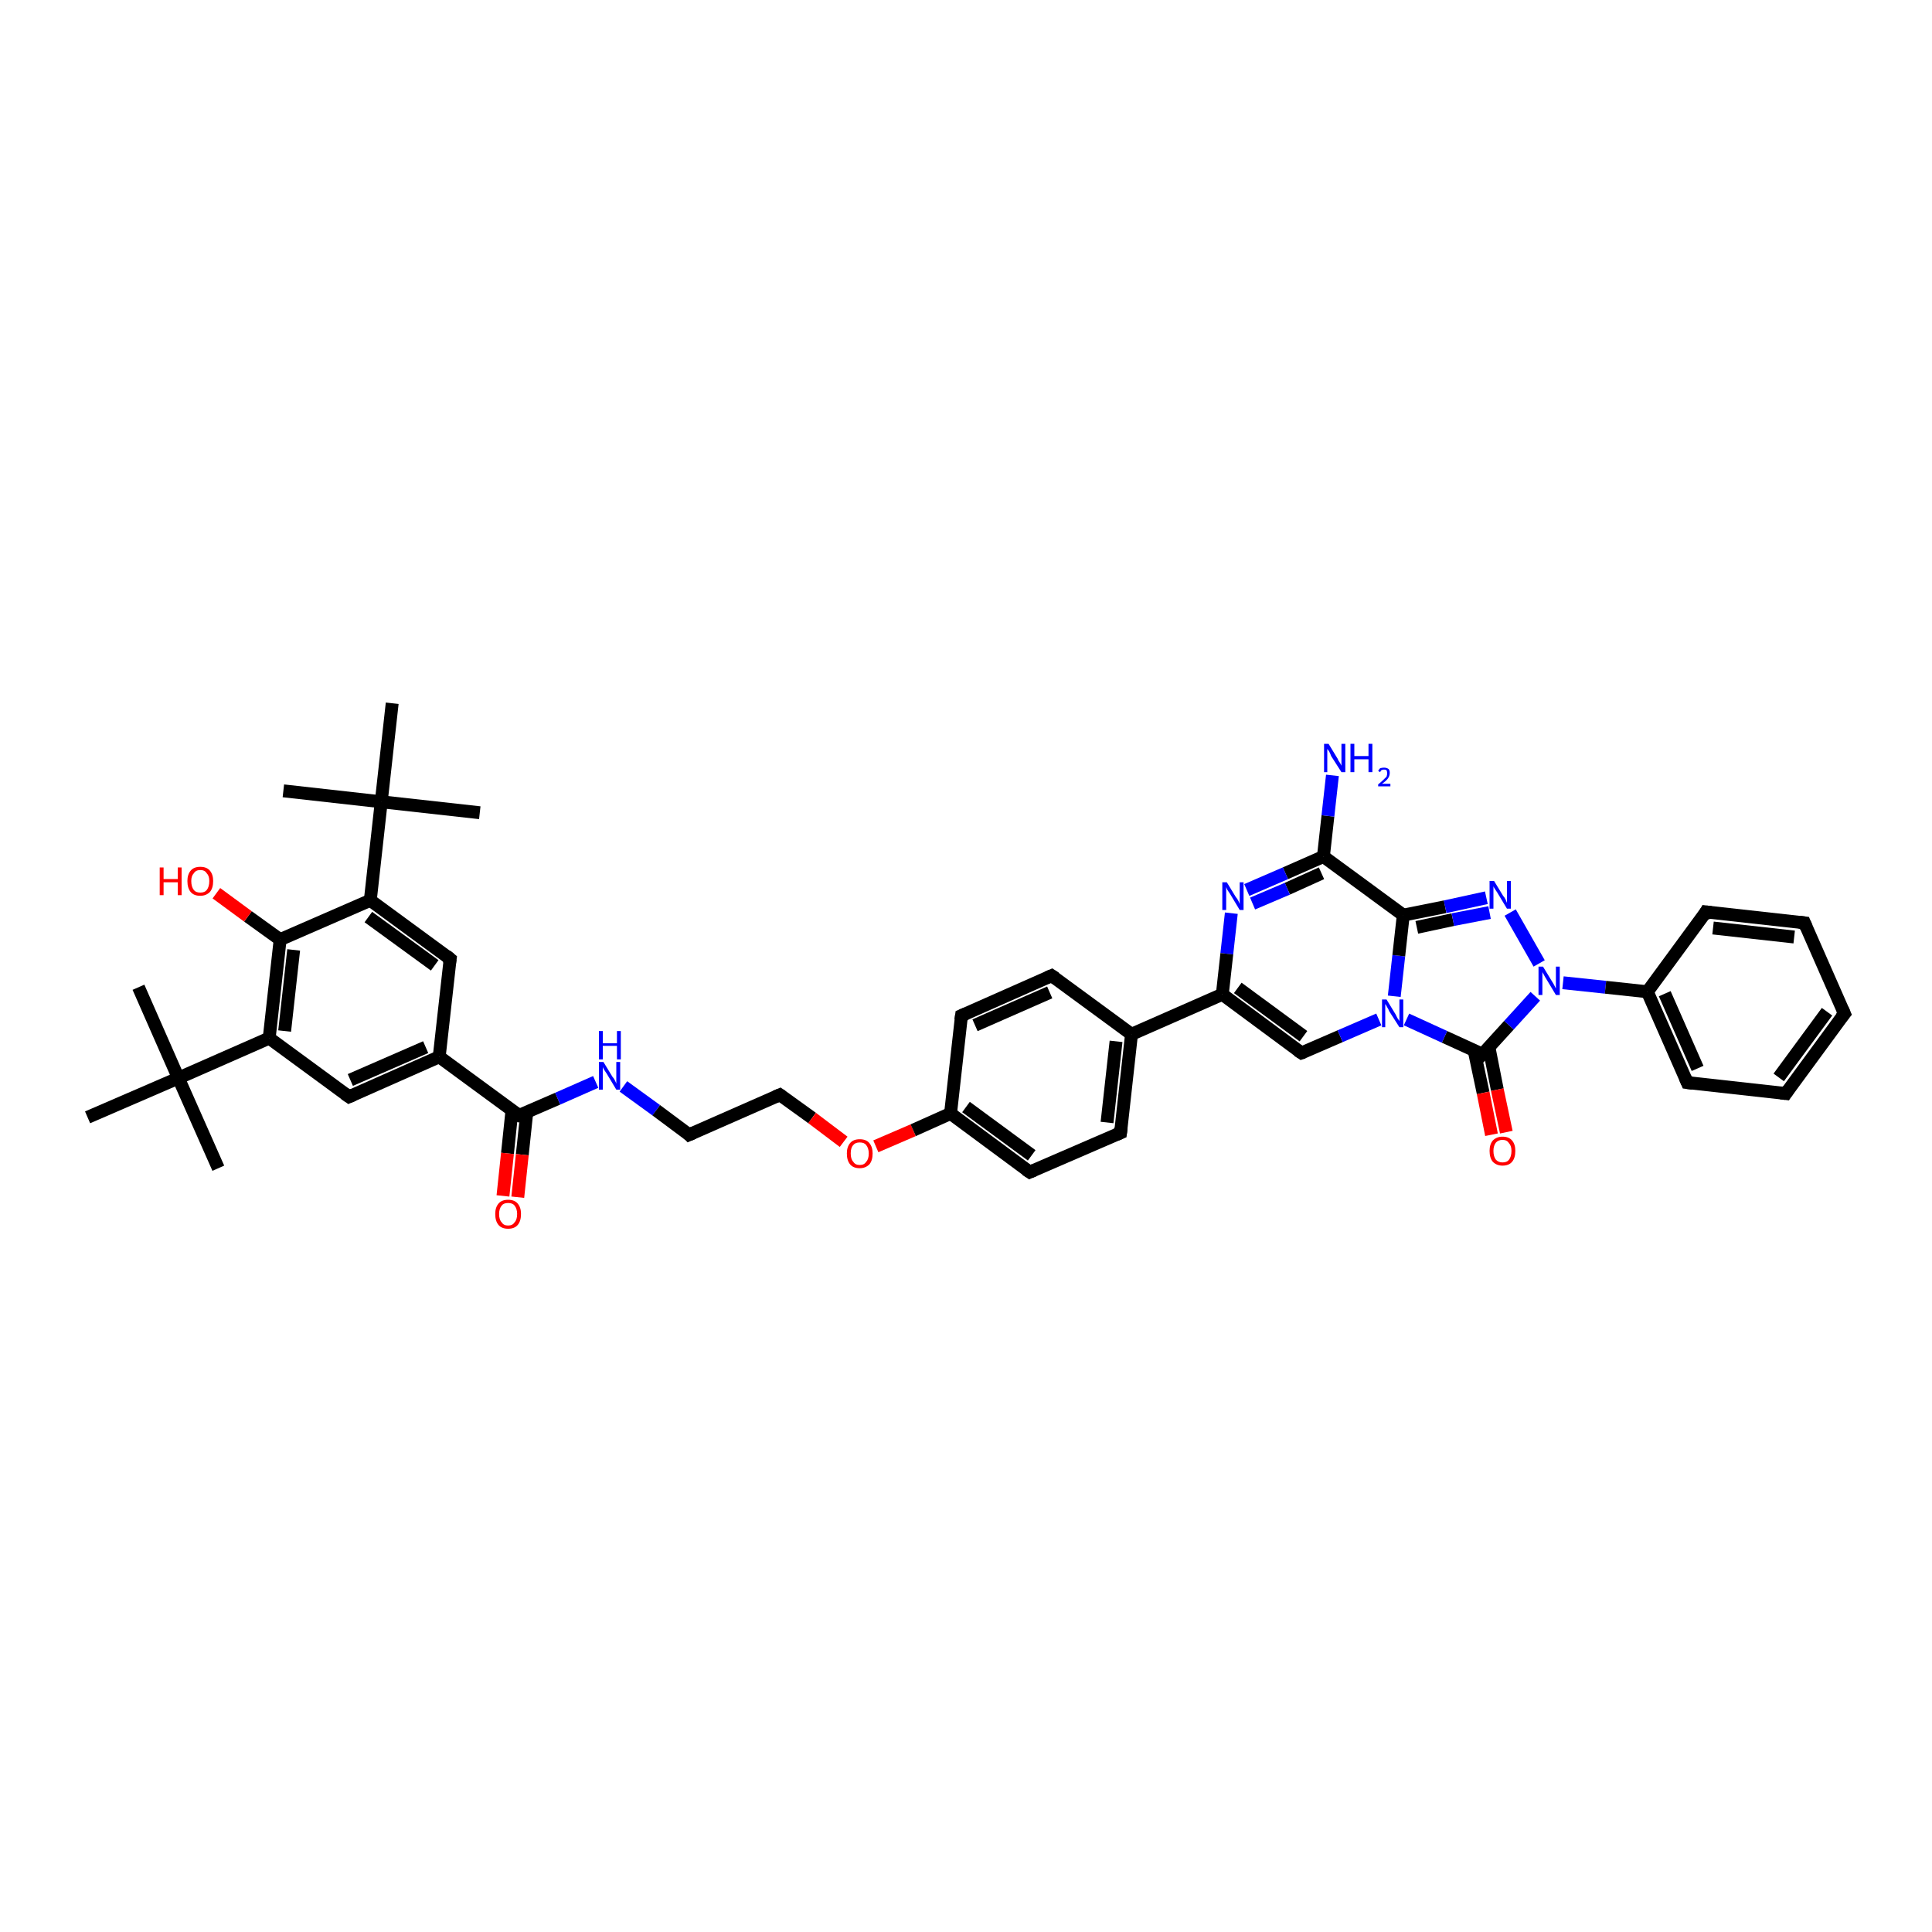 <?xml version='1.0' encoding='iso-8859-1'?>
<svg version='1.1' baseProfile='full'
              xmlns='http://www.w3.org/2000/svg'
                      xmlns:rdkit='http://www.rdkit.org/xml'
                      xmlns:xlink='http://www.w3.org/1999/xlink'
                  xml:space='preserve'
width='300px' height='300px' viewBox='0 0 300 300'>
<!-- END OF HEADER -->
<rect style='opacity:1.0;fill:#FFFFFF;stroke:none' width='300.0' height='300.0' x='0.0' y='0.0'> </rect>
<path class='bond-0 atom-0 atom-1' d='M 74.5,126.2 L 59.2,124.5' style='fill:none;fill-rule:evenodd;stroke:#000000;stroke-width:2.0px;stroke-linecap:butt;stroke-linejoin:miter;stroke-opacity:1' />
<path class='bond-1 atom-1 atom-2' d='M 59.2,124.5 L 44.0,122.8' style='fill:none;fill-rule:evenodd;stroke:#000000;stroke-width:2.0px;stroke-linecap:butt;stroke-linejoin:miter;stroke-opacity:1' />
<path class='bond-2 atom-1 atom-3' d='M 59.2,124.5 L 60.9,109.2' style='fill:none;fill-rule:evenodd;stroke:#000000;stroke-width:2.0px;stroke-linecap:butt;stroke-linejoin:miter;stroke-opacity:1' />
<path class='bond-3 atom-1 atom-4' d='M 59.2,124.5 L 57.5,139.8' style='fill:none;fill-rule:evenodd;stroke:#000000;stroke-width:2.0px;stroke-linecap:butt;stroke-linejoin:miter;stroke-opacity:1' />
<path class='bond-4 atom-4 atom-5' d='M 57.5,139.8 L 69.9,148.9' style='fill:none;fill-rule:evenodd;stroke:#000000;stroke-width:2.0px;stroke-linecap:butt;stroke-linejoin:miter;stroke-opacity:1' />
<path class='bond-4 atom-4 atom-5' d='M 57.2,142.4 L 67.5,149.9' style='fill:none;fill-rule:evenodd;stroke:#000000;stroke-width:2.0px;stroke-linecap:butt;stroke-linejoin:miter;stroke-opacity:1' />
<path class='bond-5 atom-5 atom-6' d='M 69.9,148.9 L 68.2,164.1' style='fill:none;fill-rule:evenodd;stroke:#000000;stroke-width:2.0px;stroke-linecap:butt;stroke-linejoin:miter;stroke-opacity:1' />
<path class='bond-6 atom-6 atom-7' d='M 68.2,164.1 L 54.2,170.3' style='fill:none;fill-rule:evenodd;stroke:#000000;stroke-width:2.0px;stroke-linecap:butt;stroke-linejoin:miter;stroke-opacity:1' />
<path class='bond-6 atom-6 atom-7' d='M 66.1,162.6 L 54.4,167.7' style='fill:none;fill-rule:evenodd;stroke:#000000;stroke-width:2.0px;stroke-linecap:butt;stroke-linejoin:miter;stroke-opacity:1' />
<path class='bond-7 atom-7 atom-8' d='M 54.2,170.3 L 41.8,161.2' style='fill:none;fill-rule:evenodd;stroke:#000000;stroke-width:2.0px;stroke-linecap:butt;stroke-linejoin:miter;stroke-opacity:1' />
<path class='bond-8 atom-8 atom-9' d='M 41.8,161.2 L 43.5,145.9' style='fill:none;fill-rule:evenodd;stroke:#000000;stroke-width:2.0px;stroke-linecap:butt;stroke-linejoin:miter;stroke-opacity:1' />
<path class='bond-8 atom-8 atom-9' d='M 44.2,160.1 L 45.6,147.5' style='fill:none;fill-rule:evenodd;stroke:#000000;stroke-width:2.0px;stroke-linecap:butt;stroke-linejoin:miter;stroke-opacity:1' />
<path class='bond-9 atom-9 atom-10' d='M 43.5,145.9 L 38.5,142.3' style='fill:none;fill-rule:evenodd;stroke:#000000;stroke-width:2.0px;stroke-linecap:butt;stroke-linejoin:miter;stroke-opacity:1' />
<path class='bond-9 atom-9 atom-10' d='M 38.5,142.3 L 33.6,138.7' style='fill:none;fill-rule:evenodd;stroke:#FF0000;stroke-width:2.0px;stroke-linecap:butt;stroke-linejoin:miter;stroke-opacity:1' />
<path class='bond-10 atom-8 atom-11' d='M 41.8,161.2 L 27.7,167.4' style='fill:none;fill-rule:evenodd;stroke:#000000;stroke-width:2.0px;stroke-linecap:butt;stroke-linejoin:miter;stroke-opacity:1' />
<path class='bond-11 atom-11 atom-12' d='M 27.7,167.4 L 21.5,153.3' style='fill:none;fill-rule:evenodd;stroke:#000000;stroke-width:2.0px;stroke-linecap:butt;stroke-linejoin:miter;stroke-opacity:1' />
<path class='bond-12 atom-11 atom-13' d='M 27.7,167.4 L 33.9,181.4' style='fill:none;fill-rule:evenodd;stroke:#000000;stroke-width:2.0px;stroke-linecap:butt;stroke-linejoin:miter;stroke-opacity:1' />
<path class='bond-13 atom-11 atom-14' d='M 27.7,167.4 L 13.6,173.5' style='fill:none;fill-rule:evenodd;stroke:#000000;stroke-width:2.0px;stroke-linecap:butt;stroke-linejoin:miter;stroke-opacity:1' />
<path class='bond-14 atom-6 atom-15' d='M 68.2,164.1 L 80.6,173.2' style='fill:none;fill-rule:evenodd;stroke:#000000;stroke-width:2.0px;stroke-linecap:butt;stroke-linejoin:miter;stroke-opacity:1' />
<path class='bond-15 atom-15 atom-16' d='M 79.5,172.4 L 78.8,179.1' style='fill:none;fill-rule:evenodd;stroke:#000000;stroke-width:2.0px;stroke-linecap:butt;stroke-linejoin:miter;stroke-opacity:1' />
<path class='bond-15 atom-15 atom-16' d='M 78.8,179.1 L 78.1,185.7' style='fill:none;fill-rule:evenodd;stroke:#FF0000;stroke-width:2.0px;stroke-linecap:butt;stroke-linejoin:miter;stroke-opacity:1' />
<path class='bond-15 atom-15 atom-16' d='M 81.8,172.7 L 81.1,179.3' style='fill:none;fill-rule:evenodd;stroke:#000000;stroke-width:2.0px;stroke-linecap:butt;stroke-linejoin:miter;stroke-opacity:1' />
<path class='bond-15 atom-15 atom-16' d='M 81.1,179.3 L 80.4,185.9' style='fill:none;fill-rule:evenodd;stroke:#FF0000;stroke-width:2.0px;stroke-linecap:butt;stroke-linejoin:miter;stroke-opacity:1' />
<path class='bond-16 atom-15 atom-17' d='M 80.6,173.2 L 86.6,170.6' style='fill:none;fill-rule:evenodd;stroke:#000000;stroke-width:2.0px;stroke-linecap:butt;stroke-linejoin:miter;stroke-opacity:1' />
<path class='bond-16 atom-15 atom-17' d='M 86.6,170.6 L 92.5,168.0' style='fill:none;fill-rule:evenodd;stroke:#0000FF;stroke-width:2.0px;stroke-linecap:butt;stroke-linejoin:miter;stroke-opacity:1' />
<path class='bond-17 atom-17 atom-18' d='M 96.8,168.7 L 101.9,172.4' style='fill:none;fill-rule:evenodd;stroke:#0000FF;stroke-width:2.0px;stroke-linecap:butt;stroke-linejoin:miter;stroke-opacity:1' />
<path class='bond-17 atom-17 atom-18' d='M 101.9,172.4 L 107.0,176.2' style='fill:none;fill-rule:evenodd;stroke:#000000;stroke-width:2.0px;stroke-linecap:butt;stroke-linejoin:miter;stroke-opacity:1' />
<path class='bond-18 atom-18 atom-19' d='M 107.0,176.2 L 121.1,170.0' style='fill:none;fill-rule:evenodd;stroke:#000000;stroke-width:2.0px;stroke-linecap:butt;stroke-linejoin:miter;stroke-opacity:1' />
<path class='bond-19 atom-19 atom-20' d='M 121.1,170.0 L 126.1,173.6' style='fill:none;fill-rule:evenodd;stroke:#000000;stroke-width:2.0px;stroke-linecap:butt;stroke-linejoin:miter;stroke-opacity:1' />
<path class='bond-19 atom-19 atom-20' d='M 126.1,173.6 L 131.0,177.3' style='fill:none;fill-rule:evenodd;stroke:#FF0000;stroke-width:2.0px;stroke-linecap:butt;stroke-linejoin:miter;stroke-opacity:1' />
<path class='bond-20 atom-20 atom-21' d='M 136.0,178.0 L 141.8,175.5' style='fill:none;fill-rule:evenodd;stroke:#FF0000;stroke-width:2.0px;stroke-linecap:butt;stroke-linejoin:miter;stroke-opacity:1' />
<path class='bond-20 atom-20 atom-21' d='M 141.8,175.5 L 147.6,172.9' style='fill:none;fill-rule:evenodd;stroke:#000000;stroke-width:2.0px;stroke-linecap:butt;stroke-linejoin:miter;stroke-opacity:1' />
<path class='bond-21 atom-21 atom-22' d='M 147.6,172.9 L 159.9,182.0' style='fill:none;fill-rule:evenodd;stroke:#000000;stroke-width:2.0px;stroke-linecap:butt;stroke-linejoin:miter;stroke-opacity:1' />
<path class='bond-21 atom-21 atom-22' d='M 150.0,171.9 L 160.2,179.4' style='fill:none;fill-rule:evenodd;stroke:#000000;stroke-width:2.0px;stroke-linecap:butt;stroke-linejoin:miter;stroke-opacity:1' />
<path class='bond-22 atom-22 atom-23' d='M 159.9,182.0 L 174.0,175.9' style='fill:none;fill-rule:evenodd;stroke:#000000;stroke-width:2.0px;stroke-linecap:butt;stroke-linejoin:miter;stroke-opacity:1' />
<path class='bond-23 atom-23 atom-24' d='M 174.0,175.9 L 175.7,160.6' style='fill:none;fill-rule:evenodd;stroke:#000000;stroke-width:2.0px;stroke-linecap:butt;stroke-linejoin:miter;stroke-opacity:1' />
<path class='bond-23 atom-23 atom-24' d='M 171.9,174.3 L 173.3,161.7' style='fill:none;fill-rule:evenodd;stroke:#000000;stroke-width:2.0px;stroke-linecap:butt;stroke-linejoin:miter;stroke-opacity:1' />
<path class='bond-24 atom-24 atom-25' d='M 175.7,160.6 L 163.3,151.5' style='fill:none;fill-rule:evenodd;stroke:#000000;stroke-width:2.0px;stroke-linecap:butt;stroke-linejoin:miter;stroke-opacity:1' />
<path class='bond-25 atom-25 atom-26' d='M 163.3,151.5 L 149.3,157.7' style='fill:none;fill-rule:evenodd;stroke:#000000;stroke-width:2.0px;stroke-linecap:butt;stroke-linejoin:miter;stroke-opacity:1' />
<path class='bond-25 atom-25 atom-26' d='M 163.0,154.1 L 151.4,159.2' style='fill:none;fill-rule:evenodd;stroke:#000000;stroke-width:2.0px;stroke-linecap:butt;stroke-linejoin:miter;stroke-opacity:1' />
<path class='bond-26 atom-24 atom-27' d='M 175.7,160.6 L 189.8,154.4' style='fill:none;fill-rule:evenodd;stroke:#000000;stroke-width:2.0px;stroke-linecap:butt;stroke-linejoin:miter;stroke-opacity:1' />
<path class='bond-27 atom-27 atom-28' d='M 189.8,154.4 L 202.1,163.5' style='fill:none;fill-rule:evenodd;stroke:#000000;stroke-width:2.0px;stroke-linecap:butt;stroke-linejoin:miter;stroke-opacity:1' />
<path class='bond-27 atom-27 atom-28' d='M 192.2,153.4 L 202.4,160.9' style='fill:none;fill-rule:evenodd;stroke:#000000;stroke-width:2.0px;stroke-linecap:butt;stroke-linejoin:miter;stroke-opacity:1' />
<path class='bond-28 atom-28 atom-29' d='M 202.1,163.5 L 208.1,160.9' style='fill:none;fill-rule:evenodd;stroke:#000000;stroke-width:2.0px;stroke-linecap:butt;stroke-linejoin:miter;stroke-opacity:1' />
<path class='bond-28 atom-28 atom-29' d='M 208.1,160.9 L 214.1,158.3' style='fill:none;fill-rule:evenodd;stroke:#0000FF;stroke-width:2.0px;stroke-linecap:butt;stroke-linejoin:miter;stroke-opacity:1' />
<path class='bond-29 atom-29 atom-30' d='M 216.5,154.7 L 217.2,148.4' style='fill:none;fill-rule:evenodd;stroke:#0000FF;stroke-width:2.0px;stroke-linecap:butt;stroke-linejoin:miter;stroke-opacity:1' />
<path class='bond-29 atom-29 atom-30' d='M 217.2,148.4 L 217.9,142.1' style='fill:none;fill-rule:evenodd;stroke:#000000;stroke-width:2.0px;stroke-linecap:butt;stroke-linejoin:miter;stroke-opacity:1' />
<path class='bond-30 atom-30 atom-31' d='M 217.9,142.1 L 224.4,140.8' style='fill:none;fill-rule:evenodd;stroke:#000000;stroke-width:2.0px;stroke-linecap:butt;stroke-linejoin:miter;stroke-opacity:1' />
<path class='bond-30 atom-30 atom-31' d='M 224.4,140.8 L 230.8,139.4' style='fill:none;fill-rule:evenodd;stroke:#0000FF;stroke-width:2.0px;stroke-linecap:butt;stroke-linejoin:miter;stroke-opacity:1' />
<path class='bond-30 atom-30 atom-31' d='M 220.0,144.0 L 225.6,142.8' style='fill:none;fill-rule:evenodd;stroke:#000000;stroke-width:2.0px;stroke-linecap:butt;stroke-linejoin:miter;stroke-opacity:1' />
<path class='bond-30 atom-30 atom-31' d='M 225.6,142.8 L 231.3,141.7' style='fill:none;fill-rule:evenodd;stroke:#0000FF;stroke-width:2.0px;stroke-linecap:butt;stroke-linejoin:miter;stroke-opacity:1' />
<path class='bond-31 atom-31 atom-32' d='M 234.5,141.7 L 239.0,149.6' style='fill:none;fill-rule:evenodd;stroke:#0000FF;stroke-width:2.0px;stroke-linecap:butt;stroke-linejoin:miter;stroke-opacity:1' />
<path class='bond-32 atom-32 atom-33' d='M 242.7,152.6 L 249.3,153.3' style='fill:none;fill-rule:evenodd;stroke:#0000FF;stroke-width:2.0px;stroke-linecap:butt;stroke-linejoin:miter;stroke-opacity:1' />
<path class='bond-32 atom-32 atom-33' d='M 249.3,153.3 L 255.8,154.0' style='fill:none;fill-rule:evenodd;stroke:#000000;stroke-width:2.0px;stroke-linecap:butt;stroke-linejoin:miter;stroke-opacity:1' />
<path class='bond-33 atom-33 atom-34' d='M 255.8,154.0 L 262.0,168.1' style='fill:none;fill-rule:evenodd;stroke:#000000;stroke-width:2.0px;stroke-linecap:butt;stroke-linejoin:miter;stroke-opacity:1' />
<path class='bond-33 atom-33 atom-34' d='M 258.5,154.3 L 263.6,165.9' style='fill:none;fill-rule:evenodd;stroke:#000000;stroke-width:2.0px;stroke-linecap:butt;stroke-linejoin:miter;stroke-opacity:1' />
<path class='bond-34 atom-34 atom-35' d='M 262.0,168.1 L 277.3,169.8' style='fill:none;fill-rule:evenodd;stroke:#000000;stroke-width:2.0px;stroke-linecap:butt;stroke-linejoin:miter;stroke-opacity:1' />
<path class='bond-35 atom-35 atom-36' d='M 277.3,169.8 L 286.4,157.4' style='fill:none;fill-rule:evenodd;stroke:#000000;stroke-width:2.0px;stroke-linecap:butt;stroke-linejoin:miter;stroke-opacity:1' />
<path class='bond-35 atom-35 atom-36' d='M 276.2,167.3 L 283.7,157.1' style='fill:none;fill-rule:evenodd;stroke:#000000;stroke-width:2.0px;stroke-linecap:butt;stroke-linejoin:miter;stroke-opacity:1' />
<path class='bond-36 atom-36 atom-37' d='M 286.4,157.4 L 280.2,143.3' style='fill:none;fill-rule:evenodd;stroke:#000000;stroke-width:2.0px;stroke-linecap:butt;stroke-linejoin:miter;stroke-opacity:1' />
<path class='bond-37 atom-37 atom-38' d='M 280.2,143.3 L 264.9,141.6' style='fill:none;fill-rule:evenodd;stroke:#000000;stroke-width:2.0px;stroke-linecap:butt;stroke-linejoin:miter;stroke-opacity:1' />
<path class='bond-37 atom-37 atom-38' d='M 278.6,145.5 L 266.0,144.1' style='fill:none;fill-rule:evenodd;stroke:#000000;stroke-width:2.0px;stroke-linecap:butt;stroke-linejoin:miter;stroke-opacity:1' />
<path class='bond-38 atom-32 atom-39' d='M 238.4,154.7 L 234.3,159.2' style='fill:none;fill-rule:evenodd;stroke:#0000FF;stroke-width:2.0px;stroke-linecap:butt;stroke-linejoin:miter;stroke-opacity:1' />
<path class='bond-38 atom-32 atom-39' d='M 234.3,159.2 L 230.2,163.7' style='fill:none;fill-rule:evenodd;stroke:#000000;stroke-width:2.0px;stroke-linecap:butt;stroke-linejoin:miter;stroke-opacity:1' />
<path class='bond-39 atom-39 atom-40' d='M 228.9,163.1 L 230.3,169.7' style='fill:none;fill-rule:evenodd;stroke:#000000;stroke-width:2.0px;stroke-linecap:butt;stroke-linejoin:miter;stroke-opacity:1' />
<path class='bond-39 atom-39 atom-40' d='M 230.3,169.7 L 231.6,176.2' style='fill:none;fill-rule:evenodd;stroke:#FF0000;stroke-width:2.0px;stroke-linecap:butt;stroke-linejoin:miter;stroke-opacity:1' />
<path class='bond-39 atom-39 atom-40' d='M 231.2,162.6 L 232.5,169.2' style='fill:none;fill-rule:evenodd;stroke:#000000;stroke-width:2.0px;stroke-linecap:butt;stroke-linejoin:miter;stroke-opacity:1' />
<path class='bond-39 atom-39 atom-40' d='M 232.5,169.2 L 233.9,175.8' style='fill:none;fill-rule:evenodd;stroke:#FF0000;stroke-width:2.0px;stroke-linecap:butt;stroke-linejoin:miter;stroke-opacity:1' />
<path class='bond-40 atom-30 atom-41' d='M 217.9,142.1 L 205.5,133.0' style='fill:none;fill-rule:evenodd;stroke:#000000;stroke-width:2.0px;stroke-linecap:butt;stroke-linejoin:miter;stroke-opacity:1' />
<path class='bond-41 atom-41 atom-42' d='M 205.5,133.0 L 206.2,126.7' style='fill:none;fill-rule:evenodd;stroke:#000000;stroke-width:2.0px;stroke-linecap:butt;stroke-linejoin:miter;stroke-opacity:1' />
<path class='bond-41 atom-41 atom-42' d='M 206.2,126.7 L 206.9,120.4' style='fill:none;fill-rule:evenodd;stroke:#0000FF;stroke-width:2.0px;stroke-linecap:butt;stroke-linejoin:miter;stroke-opacity:1' />
<path class='bond-42 atom-41 atom-43' d='M 205.5,133.0 L 199.6,135.6' style='fill:none;fill-rule:evenodd;stroke:#000000;stroke-width:2.0px;stroke-linecap:butt;stroke-linejoin:miter;stroke-opacity:1' />
<path class='bond-42 atom-41 atom-43' d='M 199.6,135.6 L 193.6,138.2' style='fill:none;fill-rule:evenodd;stroke:#0000FF;stroke-width:2.0px;stroke-linecap:butt;stroke-linejoin:miter;stroke-opacity:1' />
<path class='bond-42 atom-41 atom-43' d='M 205.2,135.6 L 199.9,138.0' style='fill:none;fill-rule:evenodd;stroke:#000000;stroke-width:2.0px;stroke-linecap:butt;stroke-linejoin:miter;stroke-opacity:1' />
<path class='bond-42 atom-41 atom-43' d='M 199.9,138.0 L 194.5,140.3' style='fill:none;fill-rule:evenodd;stroke:#0000FF;stroke-width:2.0px;stroke-linecap:butt;stroke-linejoin:miter;stroke-opacity:1' />
<path class='bond-43 atom-9 atom-4' d='M 43.5,145.9 L 57.5,139.8' style='fill:none;fill-rule:evenodd;stroke:#000000;stroke-width:2.0px;stroke-linecap:butt;stroke-linejoin:miter;stroke-opacity:1' />
<path class='bond-44 atom-26 atom-21' d='M 149.3,157.7 L 147.6,172.9' style='fill:none;fill-rule:evenodd;stroke:#000000;stroke-width:2.0px;stroke-linecap:butt;stroke-linejoin:miter;stroke-opacity:1' />
<path class='bond-45 atom-43 atom-27' d='M 191.2,141.8 L 190.5,148.1' style='fill:none;fill-rule:evenodd;stroke:#0000FF;stroke-width:2.0px;stroke-linecap:butt;stroke-linejoin:miter;stroke-opacity:1' />
<path class='bond-45 atom-43 atom-27' d='M 190.5,148.1 L 189.8,154.4' style='fill:none;fill-rule:evenodd;stroke:#000000;stroke-width:2.0px;stroke-linecap:butt;stroke-linejoin:miter;stroke-opacity:1' />
<path class='bond-46 atom-39 atom-29' d='M 230.2,163.7 L 224.3,161.0' style='fill:none;fill-rule:evenodd;stroke:#000000;stroke-width:2.0px;stroke-linecap:butt;stroke-linejoin:miter;stroke-opacity:1' />
<path class='bond-46 atom-39 atom-29' d='M 224.3,161.0 L 218.4,158.3' style='fill:none;fill-rule:evenodd;stroke:#0000FF;stroke-width:2.0px;stroke-linecap:butt;stroke-linejoin:miter;stroke-opacity:1' />
<path class='bond-47 atom-38 atom-33' d='M 264.9,141.6 L 255.8,154.0' style='fill:none;fill-rule:evenodd;stroke:#000000;stroke-width:2.0px;stroke-linecap:butt;stroke-linejoin:miter;stroke-opacity:1' />
<path d='M 69.3,148.4 L 69.9,148.9 L 69.8,149.6' style='fill:none;stroke:#000000;stroke-width:2.0px;stroke-linecap:butt;stroke-linejoin:miter;stroke-opacity:1;' />
<path d='M 54.9,170.0 L 54.2,170.3 L 53.5,169.8' style='fill:none;stroke:#000000;stroke-width:2.0px;stroke-linecap:butt;stroke-linejoin:miter;stroke-opacity:1;' />
<path d='M 80.0,172.8 L 80.6,173.2 L 80.9,173.1' style='fill:none;stroke:#000000;stroke-width:2.0px;stroke-linecap:butt;stroke-linejoin:miter;stroke-opacity:1;' />
<path d='M 106.8,176.0 L 107.0,176.2 L 107.7,175.9' style='fill:none;stroke:#000000;stroke-width:2.0px;stroke-linecap:butt;stroke-linejoin:miter;stroke-opacity:1;' />
<path d='M 120.4,170.3 L 121.1,170.0 L 121.4,170.2' style='fill:none;stroke:#000000;stroke-width:2.0px;stroke-linecap:butt;stroke-linejoin:miter;stroke-opacity:1;' />
<path d='M 159.3,181.6 L 159.9,182.0 L 160.6,181.7' style='fill:none;stroke:#000000;stroke-width:2.0px;stroke-linecap:butt;stroke-linejoin:miter;stroke-opacity:1;' />
<path d='M 173.3,176.2 L 174.0,175.9 L 174.1,175.1' style='fill:none;stroke:#000000;stroke-width:2.0px;stroke-linecap:butt;stroke-linejoin:miter;stroke-opacity:1;' />
<path d='M 163.9,151.9 L 163.3,151.5 L 162.6,151.8' style='fill:none;stroke:#000000;stroke-width:2.0px;stroke-linecap:butt;stroke-linejoin:miter;stroke-opacity:1;' />
<path d='M 150.0,157.4 L 149.3,157.7 L 149.2,158.4' style='fill:none;stroke:#000000;stroke-width:2.0px;stroke-linecap:butt;stroke-linejoin:miter;stroke-opacity:1;' />
<path d='M 201.5,163.1 L 202.1,163.5 L 202.4,163.4' style='fill:none;stroke:#000000;stroke-width:2.0px;stroke-linecap:butt;stroke-linejoin:miter;stroke-opacity:1;' />
<path d='M 261.7,167.4 L 262.0,168.1 L 262.8,168.2' style='fill:none;stroke:#000000;stroke-width:2.0px;stroke-linecap:butt;stroke-linejoin:miter;stroke-opacity:1;' />
<path d='M 276.5,169.7 L 277.3,169.8 L 277.7,169.2' style='fill:none;stroke:#000000;stroke-width:2.0px;stroke-linecap:butt;stroke-linejoin:miter;stroke-opacity:1;' />
<path d='M 285.9,158.0 L 286.4,157.4 L 286.1,156.7' style='fill:none;stroke:#000000;stroke-width:2.0px;stroke-linecap:butt;stroke-linejoin:miter;stroke-opacity:1;' />
<path d='M 280.5,144.0 L 280.2,143.3 L 279.4,143.2' style='fill:none;stroke:#000000;stroke-width:2.0px;stroke-linecap:butt;stroke-linejoin:miter;stroke-opacity:1;' />
<path d='M 265.7,141.7 L 264.9,141.6 L 264.5,142.3' style='fill:none;stroke:#000000;stroke-width:2.0px;stroke-linecap:butt;stroke-linejoin:miter;stroke-opacity:1;' />
<path d='M 230.4,163.5 L 230.2,163.7 L 229.9,163.5' style='fill:none;stroke:#000000;stroke-width:2.0px;stroke-linecap:butt;stroke-linejoin:miter;stroke-opacity:1;' />
<path class='atom-10' d='M 24.8 134.7
L 25.4 134.7
L 25.4 136.5
L 27.6 136.5
L 27.6 134.7
L 28.2 134.7
L 28.2 139.0
L 27.6 139.0
L 27.6 137.0
L 25.4 137.0
L 25.4 139.0
L 24.8 139.0
L 24.8 134.7
' fill='#FF0000'/>
<path class='atom-10' d='M 29.1 136.8
Q 29.1 135.8, 29.6 135.2
Q 30.1 134.6, 31.1 134.6
Q 32.1 134.6, 32.6 135.2
Q 33.1 135.8, 33.1 136.8
Q 33.1 137.9, 32.6 138.5
Q 32.0 139.1, 31.1 139.1
Q 30.1 139.1, 29.6 138.5
Q 29.1 137.9, 29.1 136.8
M 31.1 138.6
Q 31.8 138.6, 32.1 138.2
Q 32.5 137.7, 32.5 136.8
Q 32.5 136.0, 32.1 135.6
Q 31.8 135.1, 31.1 135.1
Q 30.4 135.1, 30.1 135.6
Q 29.7 136.0, 29.7 136.8
Q 29.7 137.7, 30.1 138.2
Q 30.4 138.6, 31.1 138.6
' fill='#FF0000'/>
<path class='atom-16' d='M 76.9 188.5
Q 76.9 187.5, 77.4 186.9
Q 77.9 186.3, 78.9 186.3
Q 79.9 186.3, 80.4 186.9
Q 80.9 187.5, 80.9 188.5
Q 80.9 189.6, 80.4 190.2
Q 79.9 190.8, 78.9 190.8
Q 77.9 190.8, 77.4 190.2
Q 76.9 189.6, 76.9 188.5
M 78.9 190.3
Q 79.6 190.3, 79.9 189.8
Q 80.3 189.4, 80.3 188.5
Q 80.3 187.7, 79.9 187.2
Q 79.6 186.8, 78.9 186.8
Q 78.2 186.8, 77.9 187.2
Q 77.5 187.7, 77.5 188.5
Q 77.5 189.4, 77.9 189.8
Q 78.2 190.3, 78.9 190.3
' fill='#FF0000'/>
<path class='atom-17' d='M 93.7 164.9
L 95.1 167.2
Q 95.3 167.4, 95.5 167.8
Q 95.7 168.2, 95.7 168.3
L 95.7 164.9
L 96.3 164.9
L 96.3 169.2
L 95.7 169.2
L 94.2 166.7
Q 94.0 166.4, 93.8 166.1
Q 93.6 165.8, 93.6 165.6
L 93.6 169.2
L 93.0 169.2
L 93.0 164.9
L 93.7 164.9
' fill='#0000FF'/>
<path class='atom-17' d='M 93.0 160.1
L 93.6 160.1
L 93.6 162.0
L 95.8 162.0
L 95.8 160.1
L 96.4 160.1
L 96.4 164.5
L 95.8 164.5
L 95.8 162.4
L 93.6 162.4
L 93.6 164.5
L 93.0 164.5
L 93.0 160.1
' fill='#0000FF'/>
<path class='atom-20' d='M 131.5 179.1
Q 131.5 178.1, 132.0 177.5
Q 132.5 176.9, 133.5 176.9
Q 134.5 176.9, 135.0 177.5
Q 135.5 178.1, 135.5 179.1
Q 135.5 180.2, 135.0 180.8
Q 134.4 181.4, 133.5 181.4
Q 132.5 181.4, 132.0 180.8
Q 131.5 180.2, 131.5 179.1
M 133.5 180.9
Q 134.2 180.9, 134.5 180.4
Q 134.9 180.0, 134.9 179.1
Q 134.9 178.3, 134.5 177.8
Q 134.2 177.4, 133.5 177.4
Q 132.8 177.4, 132.5 177.8
Q 132.1 178.2, 132.1 179.1
Q 132.1 180.0, 132.5 180.4
Q 132.8 180.9, 133.5 180.9
' fill='#FF0000'/>
<path class='atom-29' d='M 215.3 155.2
L 216.7 157.5
Q 216.8 157.7, 217.0 158.1
Q 217.3 158.5, 217.3 158.6
L 217.3 155.2
L 217.9 155.2
L 217.9 159.5
L 217.3 159.5
L 215.7 157.0
Q 215.6 156.7, 215.4 156.4
Q 215.2 156.0, 215.1 155.9
L 215.1 159.5
L 214.6 159.5
L 214.6 155.2
L 215.3 155.2
' fill='#0000FF'/>
<path class='atom-31' d='M 232.0 136.8
L 233.4 139.1
Q 233.6 139.3, 233.8 139.7
Q 234.0 140.2, 234.0 140.2
L 234.0 136.8
L 234.6 136.8
L 234.6 141.1
L 234.0 141.1
L 232.5 138.6
Q 232.3 138.3, 232.1 138.0
Q 231.9 137.7, 231.9 137.6
L 231.9 141.1
L 231.3 141.1
L 231.3 136.8
L 232.0 136.8
' fill='#0000FF'/>
<path class='atom-32' d='M 239.6 150.1
L 241.0 152.4
Q 241.2 152.7, 241.4 153.1
Q 241.6 153.5, 241.6 153.5
L 241.6 150.1
L 242.2 150.1
L 242.2 154.5
L 241.6 154.5
L 240.1 152.0
Q 239.9 151.7, 239.7 151.3
Q 239.5 151.0, 239.5 150.9
L 239.5 154.5
L 238.9 154.5
L 238.9 150.1
L 239.6 150.1
' fill='#0000FF'/>
<path class='atom-40' d='M 231.3 178.7
Q 231.3 177.7, 231.8 177.1
Q 232.4 176.5, 233.3 176.5
Q 234.3 176.5, 234.8 177.1
Q 235.3 177.7, 235.3 178.7
Q 235.3 179.8, 234.8 180.4
Q 234.3 181.0, 233.3 181.0
Q 232.4 181.0, 231.8 180.4
Q 231.3 179.8, 231.3 178.7
M 233.3 180.5
Q 234.0 180.5, 234.3 180.1
Q 234.7 179.6, 234.7 178.7
Q 234.7 177.9, 234.3 177.5
Q 234.0 177.0, 233.3 177.0
Q 232.7 177.0, 232.3 177.4
Q 231.9 177.9, 231.9 178.7
Q 231.9 179.6, 232.3 180.1
Q 232.7 180.5, 233.3 180.5
' fill='#FF0000'/>
<path class='atom-42' d='M 206.3 115.5
L 207.7 117.8
Q 207.8 118.1, 208.1 118.5
Q 208.3 118.9, 208.3 118.9
L 208.3 115.5
L 208.9 115.5
L 208.9 119.9
L 208.3 119.9
L 206.7 117.4
Q 206.6 117.1, 206.4 116.7
Q 206.2 116.4, 206.1 116.3
L 206.1 119.9
L 205.6 119.9
L 205.6 115.5
L 206.3 115.5
' fill='#0000FF'/>
<path class='atom-42' d='M 209.7 115.5
L 210.3 115.5
L 210.3 117.4
L 212.5 117.4
L 212.5 115.5
L 213.1 115.5
L 213.1 119.9
L 212.5 119.9
L 212.5 117.9
L 210.3 117.9
L 210.3 119.9
L 209.7 119.9
L 209.7 115.5
' fill='#0000FF'/>
<path class='atom-42' d='M 214.0 119.7
Q 214.1 119.5, 214.3 119.3
Q 214.6 119.2, 214.9 119.2
Q 215.3 119.2, 215.6 119.4
Q 215.8 119.6, 215.8 120.0
Q 215.8 120.5, 215.5 120.9
Q 215.2 121.3, 214.6 121.7
L 215.9 121.7
L 215.9 122.1
L 214.0 122.1
L 214.0 121.8
Q 214.5 121.4, 214.8 121.1
Q 215.1 120.8, 215.3 120.6
Q 215.4 120.3, 215.4 120.1
Q 215.4 119.8, 215.3 119.6
Q 215.2 119.5, 214.9 119.5
Q 214.7 119.5, 214.5 119.6
Q 214.4 119.7, 214.3 119.9
L 214.0 119.7
' fill='#0000FF'/>
<path class='atom-43' d='M 190.5 137.0
L 191.9 139.3
Q 192.1 139.5, 192.3 139.9
Q 192.5 140.3, 192.5 140.4
L 192.5 137.0
L 193.1 137.0
L 193.1 141.3
L 192.5 141.3
L 191.0 138.8
Q 190.8 138.5, 190.6 138.2
Q 190.4 137.8, 190.4 137.7
L 190.4 141.3
L 189.8 141.3
L 189.8 137.0
L 190.5 137.0
' fill='#0000FF'/>
</svg>
